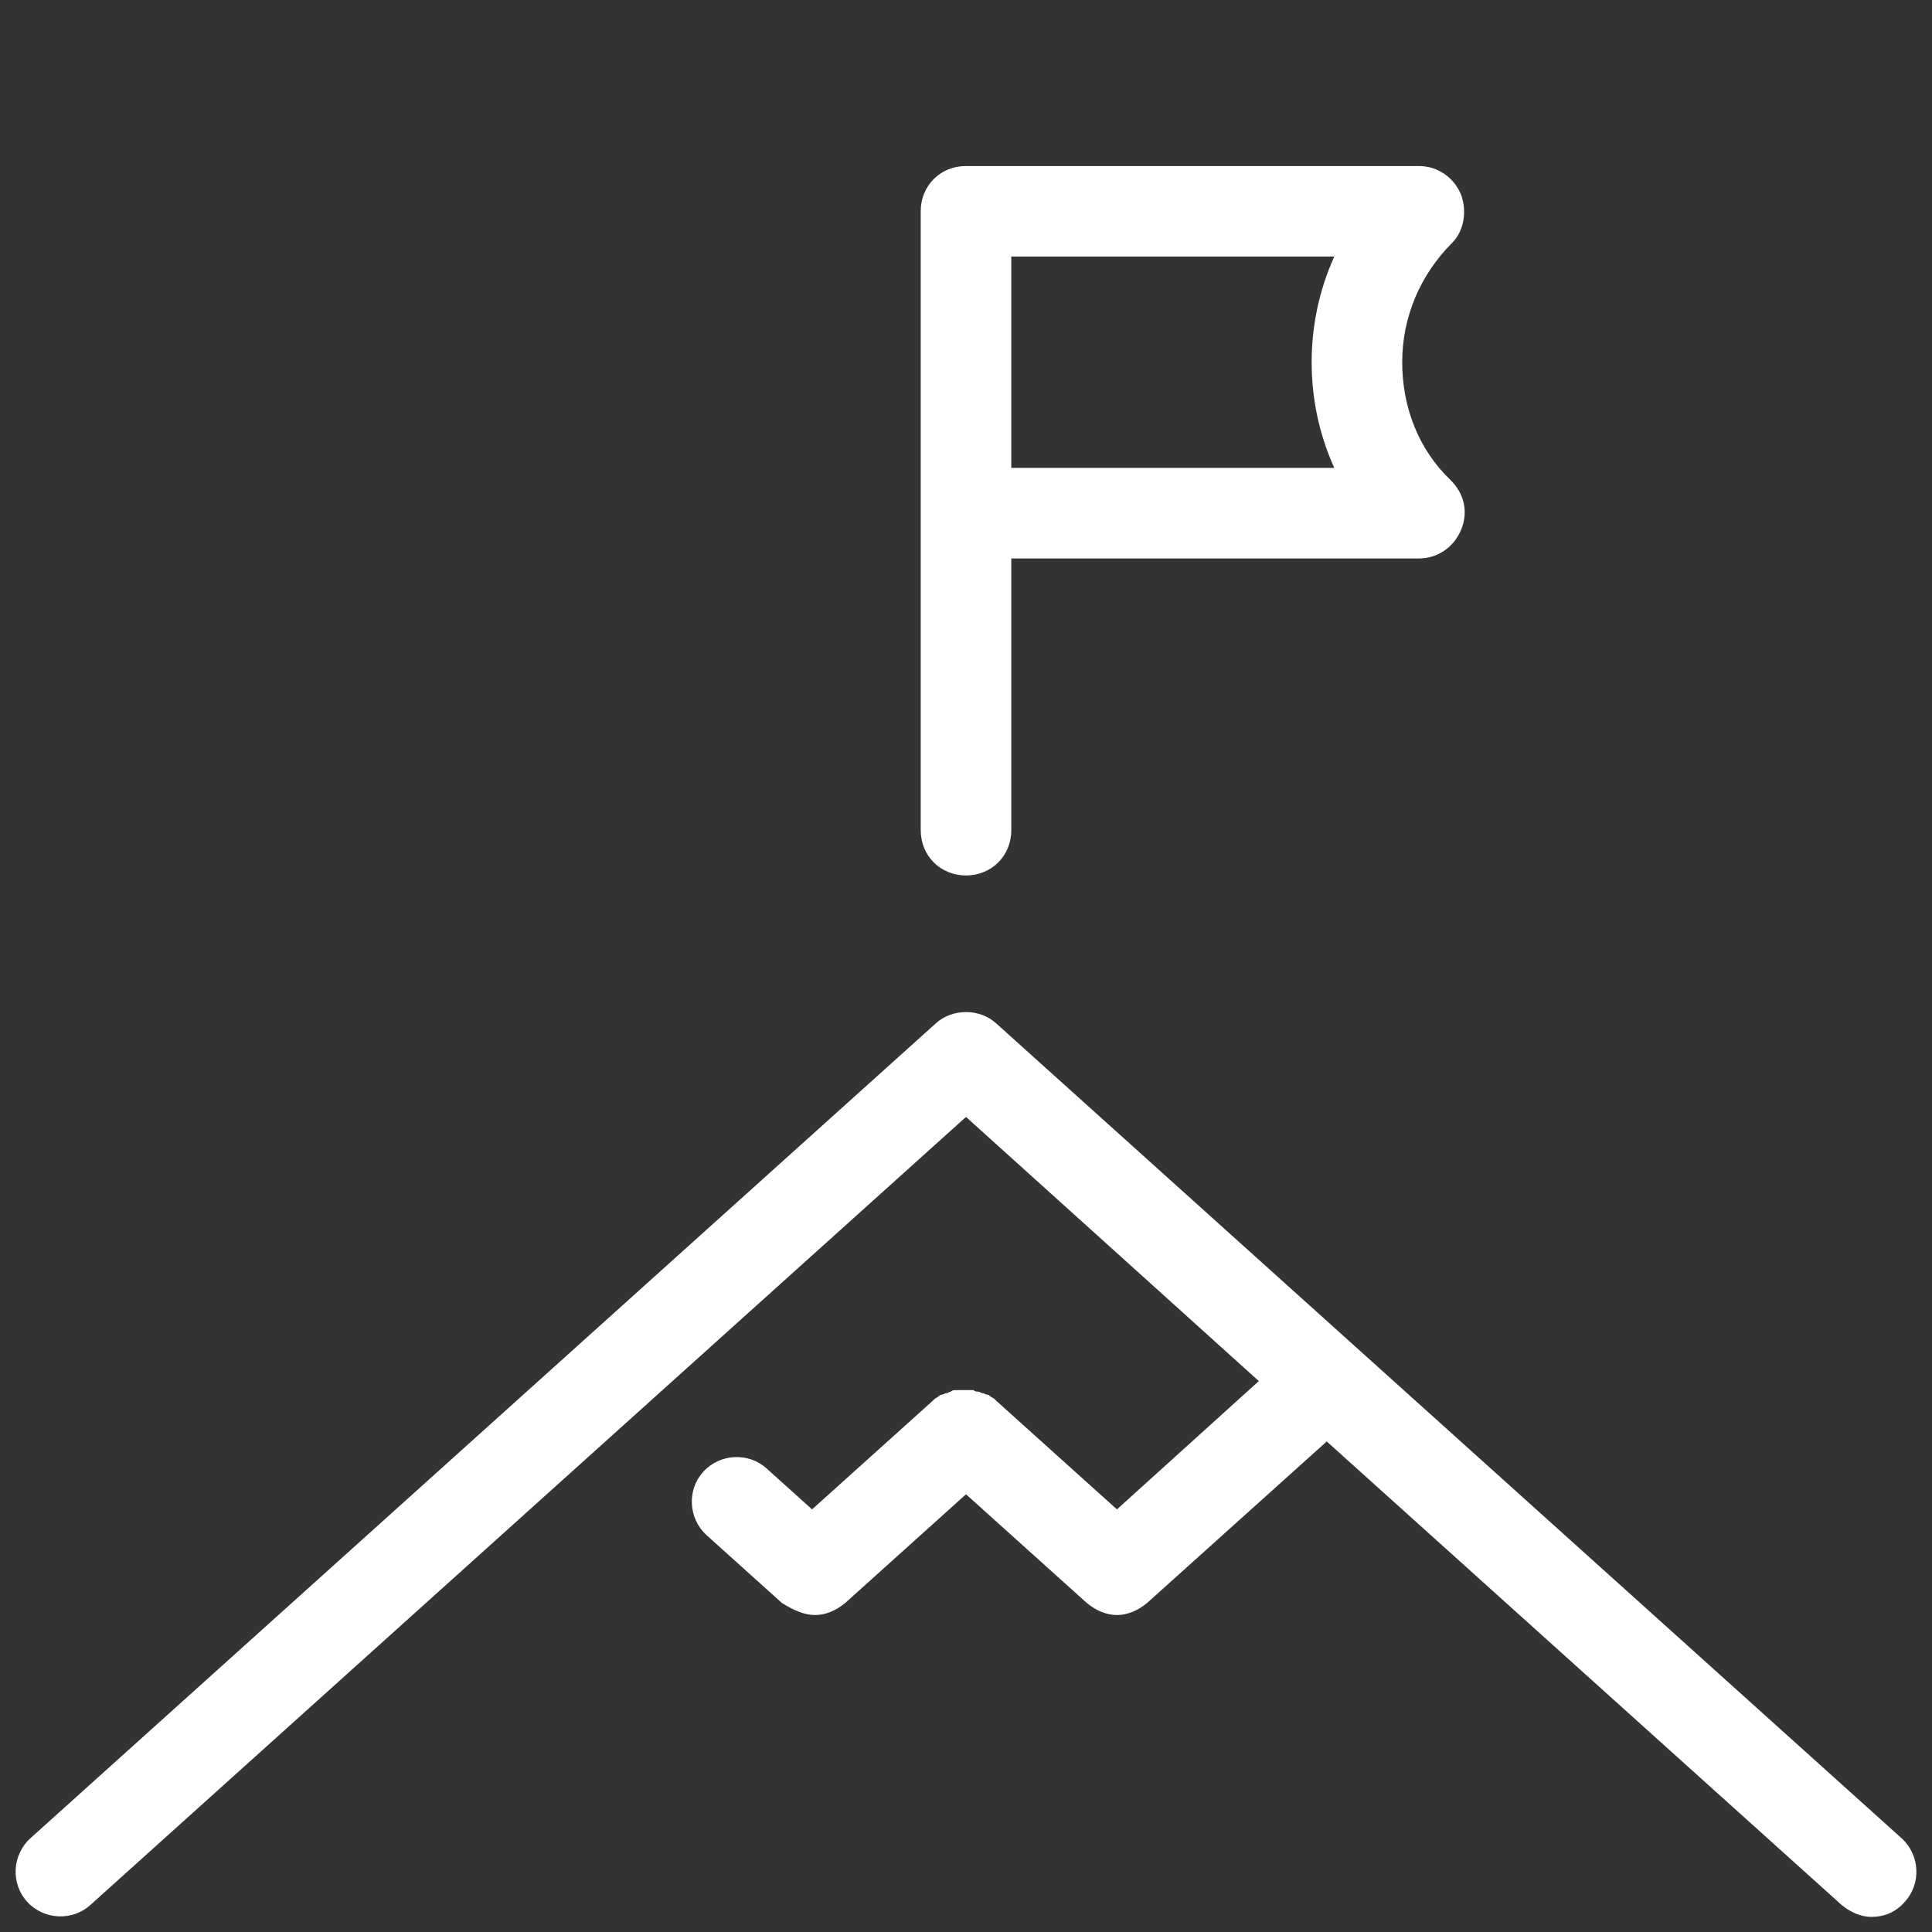 <svg fill="#ffffff" xmlns="http://www.w3.org/2000/svg" viewBox="0 0 128 128" width="64px" height="64px"><rect x="0" y="0" width="128" height="128" fill="#333333" stroke="none"/><path d="M 64 11 C 62.3 11 61 12.3 61 14 L 61 55 C 61 56.7 62.3 58 64 58 C 65.7 58 67 56.7 67 55 L 67 37 L 94 37 C 95.2 37 96.301 36.3 96.801 35.1 C 97.301 33.9 97 32.701 96.1 31.801 C 94 29.801 92.9 27 92.9 24 C 92.9 21 94.099 18.2 96.199 16.1 C 96.999 15.3 97.201 14 96.801 12.9 C 96.301 11.7 95.2 11 94 11 L 64 11 z M 67 17 L 88.4 17 C 86.4 21.4 86.4 26.6 88.4 31 L 67 31 L 67 17 z M 64 67.051 C 63.275 67.051 62.55 67.301 62 67.801 L 2 121.801 C 0.8 122.901 0.701 124.8 1.801 126 C 2.901 127.2 4.8 127.299 6 126.199 L 64 74 L 83.4 91.5 L 74 100 L 66 92.801 L 65.9 92.699 C 65.8 92.599 65.7 92.6 65.6 92.5 C 65.5 92.4 65.4 92.4 65.4 92.4 C 65.3 92.4 65.2 92.301 65.1 92.301 C 65 92.301 64.901 92.199 64.801 92.199 C 64.701 92.199 64.6 92.2 64.5 92.1 L 64.199 92.1 L 63.9 92.1 L 63.6 92.1 L 63.301 92.1 C 63.201 92.1 63.1 92.099 63 92.199 C 62.9 92.199 62.799 92.301 62.699 92.301 C 62.599 92.301 62.5 92.4 62.4 92.4 C 62.3 92.4 62.199 92.5 62.199 92.5 C 62.099 92.6 62 92.599 61.9 92.699 L 61.801 92.801 L 53.801 100 L 50.801 97.301 C 49.601 96.201 47.7 96.3 46.6 97.5 C 45.5 98.7 45.601 100.599 46.801 101.699 L 51.801 106.199 C 52.601 106.699 53.3 107 54 107 C 54.7 107 55.4 106.699 56 106.199 L 64 99 L 72 106.199 C 72.6 106.699 73.3 107 74 107 C 74.7 107 75.4 106.699 76 106.199 L 87.9 95.5 L 122 126.199 C 122.6 126.699 123.3 127 124 127 C 124.8 127 125.599 126.7 126.199 126 C 127.299 124.8 127.2 122.901 126 121.801 L 66 67.801 C 65.45 67.301 64.725 67.051 64 67.051 z"/></svg>